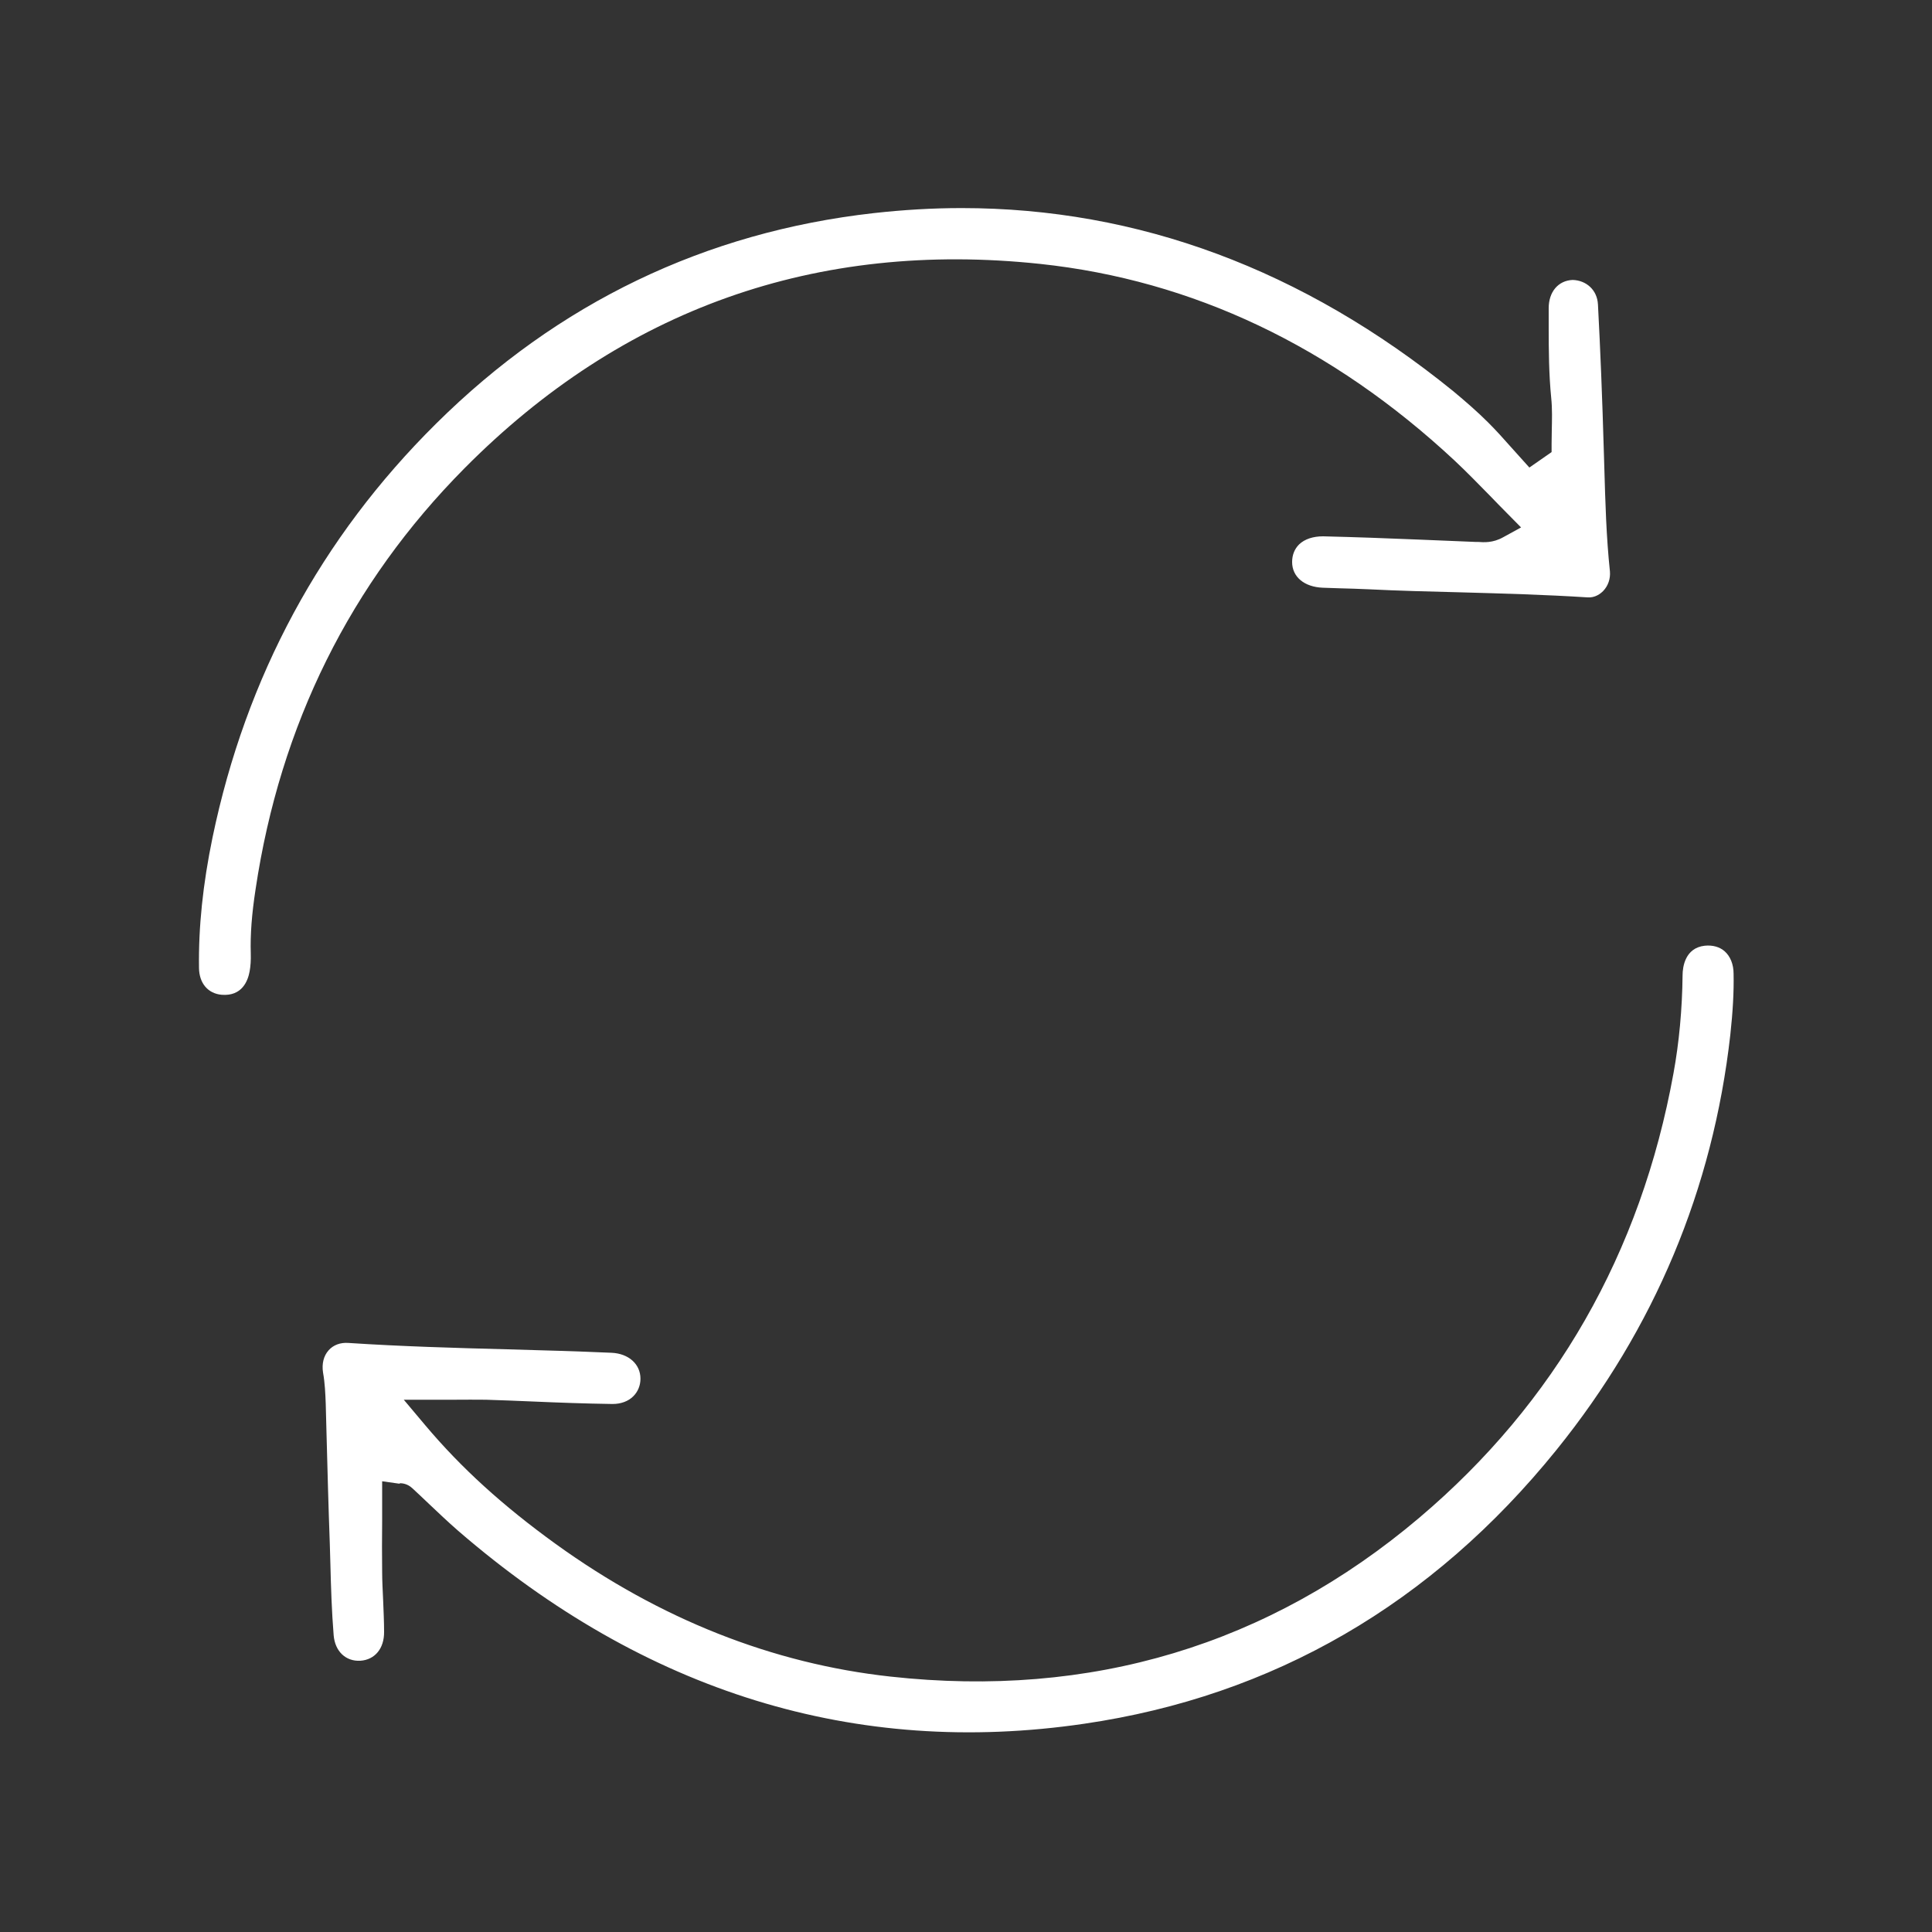 <?xml version="1.0" encoding="UTF-8"?>
<svg xmlns="http://www.w3.org/2000/svg" id="Layer_1" data-name="Layer 1" viewBox="0 0 100 100">
  <rect x="0" y="0" width="100" height="100" fill="#333333" stroke="none"/>
  <defs>
    <style>
      .cls-1 {
        fill: #fff;
      }
    </style>
  </defs>
  <g id="ygYGgc.tif">
    <g>
      <path class="cls-1" d="M68.45,30.42l.89,.03c.49,.01,.98,.03,1.47,.05,1.61,.08,3.22,.12,4.83,.16,2.14,.06,4.35,.12,6.53,.26,.4,.03,.68-.2,.81-.33,.26-.27,.38-.64,.35-1.01-.19-1.79-.24-3.61-.29-5.36l-.02-.66c-.09-3.12-.19-5.52-.31-7.8-.04-.76-.61-1.25-1.31-1.27-.75,.03-1.24,.62-1.24,1.46v.97c0,1.21,.01,2.46,.13,3.67,.06,.58,.04,1.14,.03,1.69,0,.24-.01,.47-.01,.7v.42l-1.15,.8-.98-1.09c-.37-.42-.75-.84-1.15-1.24-.55-.55-1.17-1.09-1.82-1.63-7.77-6.3-16.31-9.47-25.44-9.47-1.5,0-3.01,.09-4.54,.26-8.72,.98-16.35,4.64-22.66,10.9-5.95,5.89-9.84,13.09-11.57,21.42-.5,2.42-.73,4.63-.7,6.75,.01,.8,.47,1.33,1.18,1.39,1.05,.08,1.35-.72,1.44-1.21,.05-.27,.07-.58,.06-.93-.03-.97,.05-2.03,.25-3.33,1.27-8.5,4.91-15.83,10.81-21.78,8.18-8.25,18.21-11.81,29.8-10.58,7.88,.84,15.1,4.26,21.45,10.18,.63,.59,1.23,1.21,1.85,1.84,.28,.29,.56,.58,.85,.87l.74,.75-.93,.51c-.54,.3-1,.26-1.3,.24h-.13c-.97-.04-1.94-.08-2.91-.12-1.66-.07-3.32-.13-4.98-.17-.51,0-.95,.14-1.24,.42-.24,.24-.36,.55-.36,.91,0,.77,.63,1.29,1.58,1.33Z"></path>
      <path class="cls-1" d="M20.68,76.77c.15,0,.41,.03,.65,.25,.27,.25,.55,.51,.83,.78,.51,.48,1.02,.97,1.55,1.43,9.67,8.36,20.57,11.73,32.41,9.99,9.78-1.43,18-6.2,24.44-14.17,5.08-6.29,8.1-13.51,9-21.48,.13-1.2,.19-2.23,.17-3.17,0-.49-.17-.9-.46-1.16-.26-.23-.62-.33-1.03-.29-1.02,.11-1.15,1.1-1.15,1.53-.02,1.77-.18,3.48-.47,5.07-1.69,9.31-6.12,17.05-13.16,23.01-7.79,6.59-17,9.36-27.37,8.22-6.11-.67-11.94-2.98-17.32-6.86-2.74-1.98-4.89-3.93-6.76-6.15l-1.11-1.32h2.59c.59,0,1.12-.01,1.66,0,.8,.02,1.59,.06,2.39,.09,1.38,.06,2.77,.11,4.15,.13h.02c.43,0,.81-.14,1.07-.4,.24-.24,.37-.56,.37-.91,0-.75-.61-1.3-1.49-1.34-1.8-.08-3.61-.13-5.42-.18-2.69-.07-5.47-.15-8.21-.33-.42-.03-.78,.11-1.02,.38-.26,.29-.36,.7-.29,1.15,.1,.56,.12,1.11,.14,1.62l.04,1.52c.05,1.9,.1,3.81,.17,5.71l.03,1.04c.03,1.22,.07,2.48,.17,3.71,.07,.84,.63,1.36,1.38,1.32,.75-.05,1.24-.63,1.23-1.5,0-.56-.03-1.11-.05-1.66-.02-.48-.05-.96-.05-1.44-.01-.88-.01-1.75,0-2.63v-2.06s.92,.13,.92,.13Z"></path>
    </g>
  </g>
</svg>
